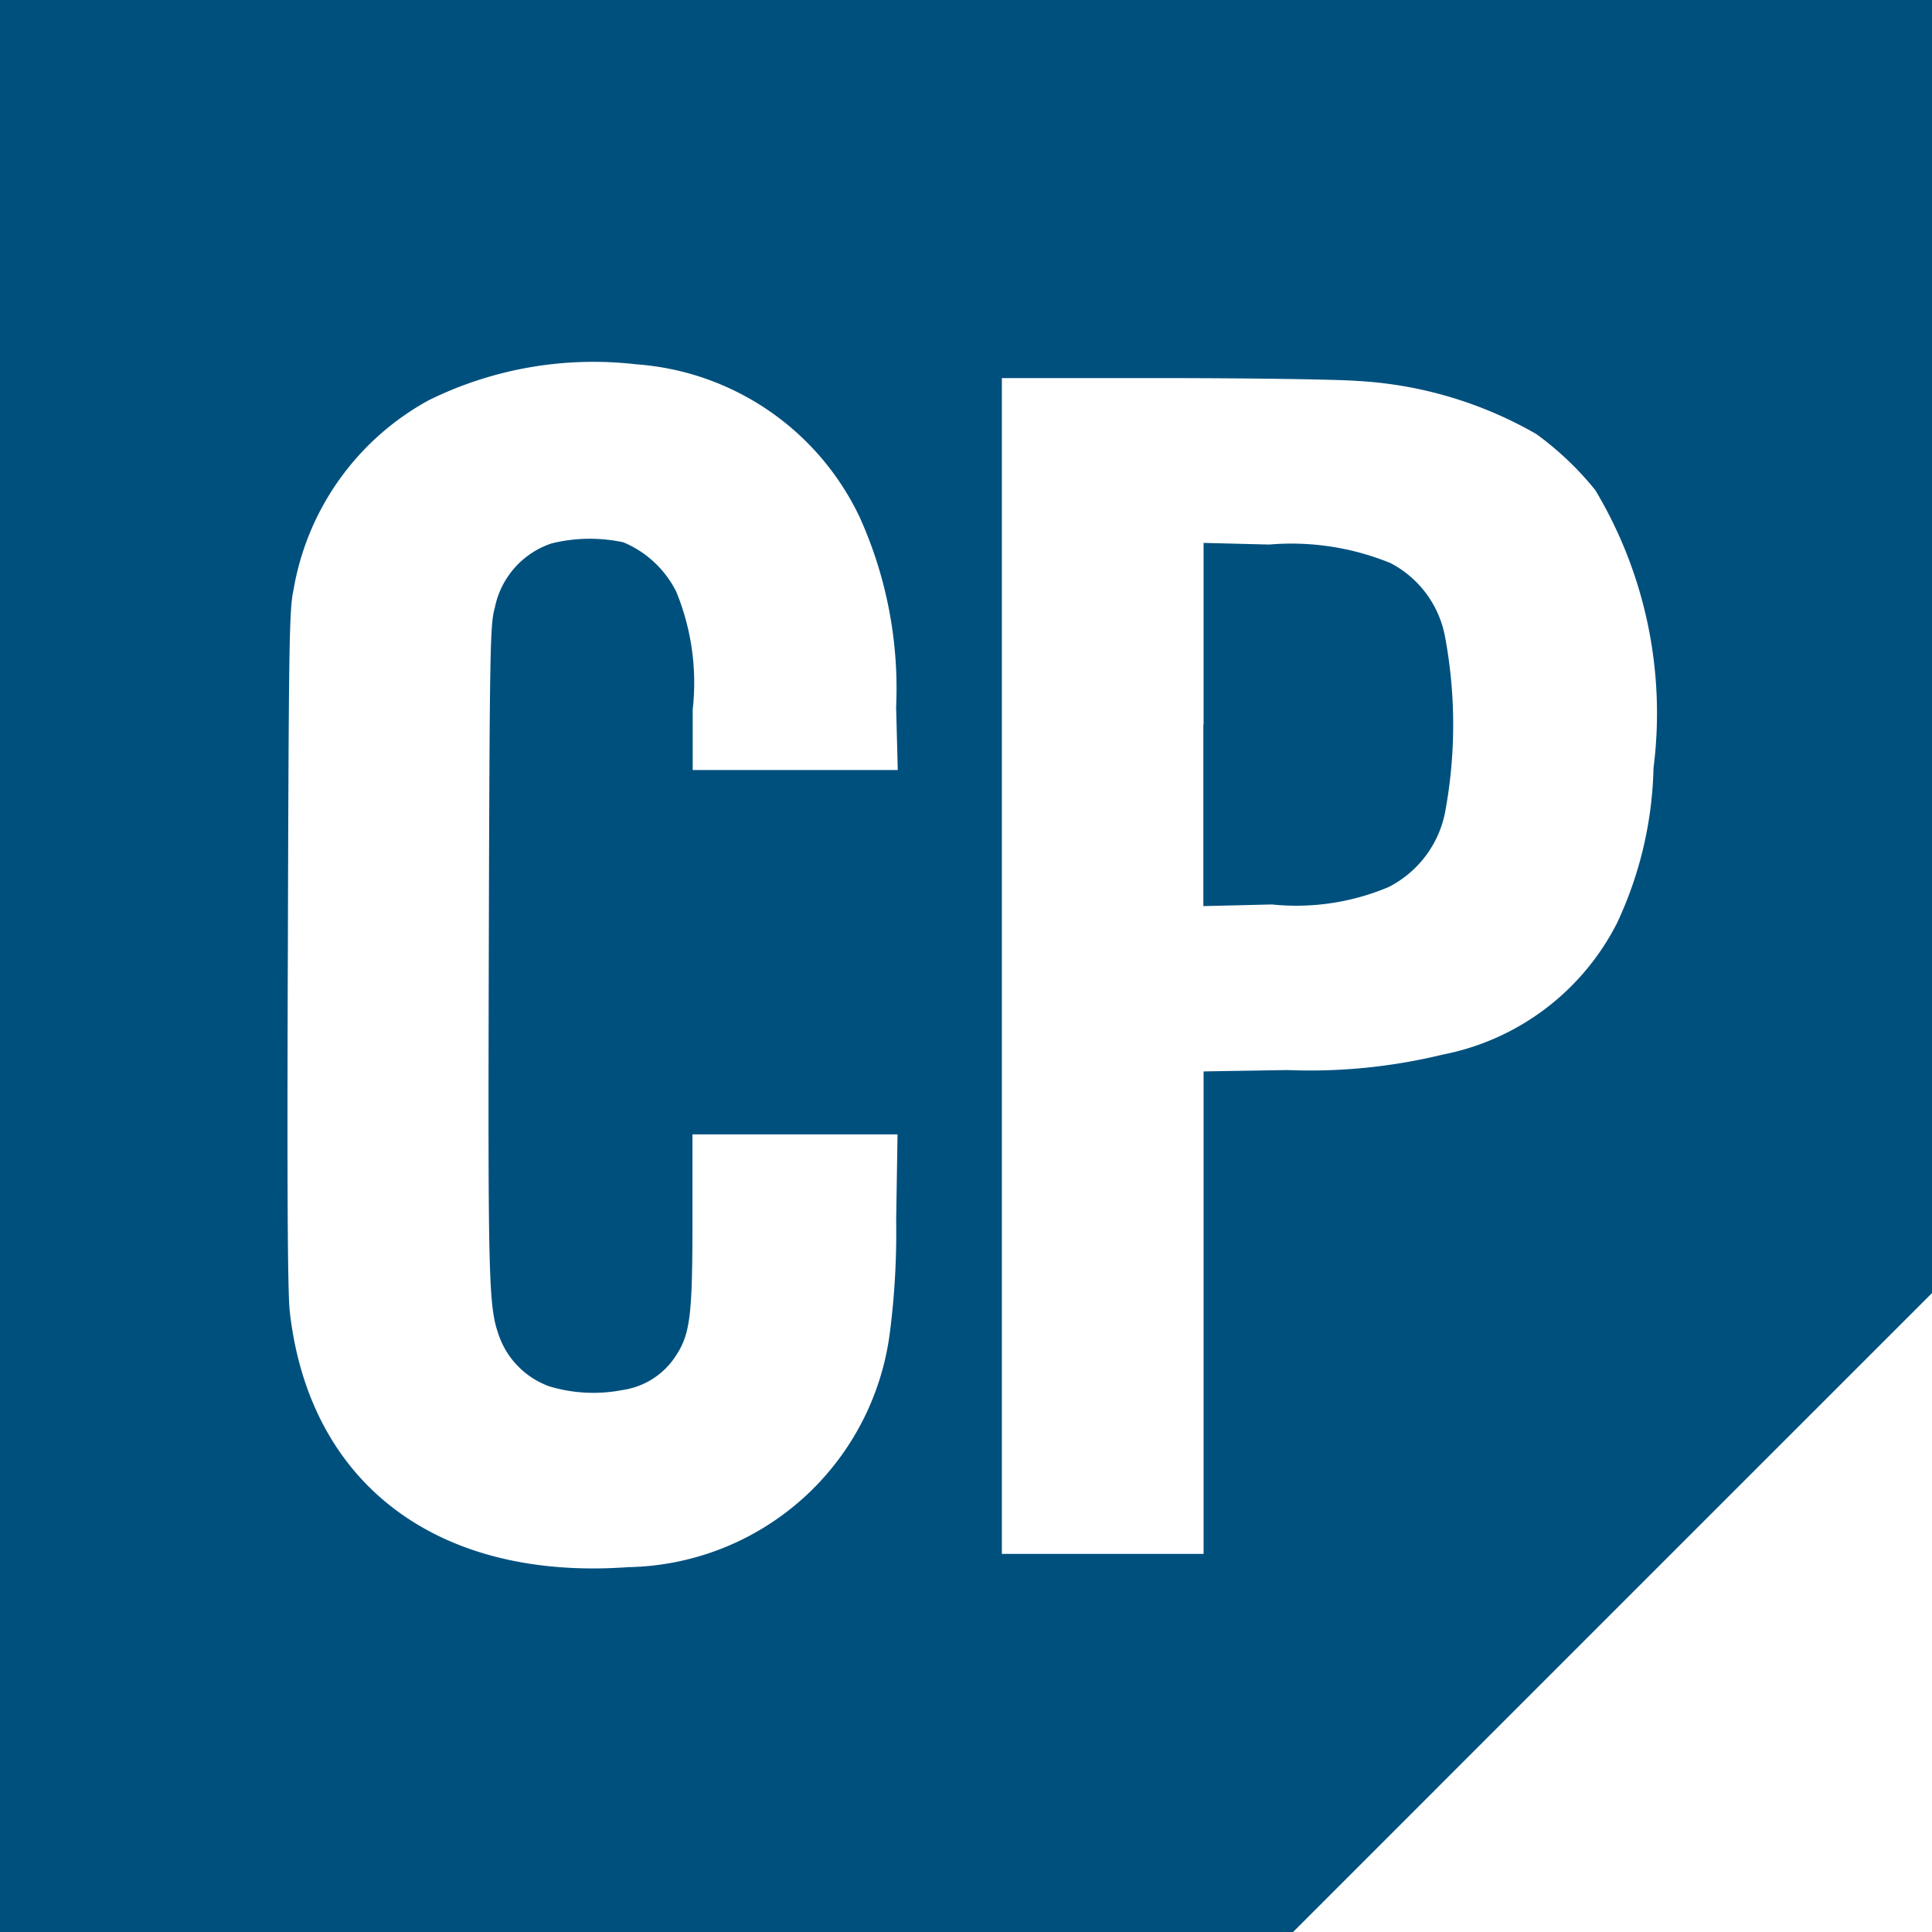 <svg xmlns="http://www.w3.org/2000/svg" viewBox="0 0 41 41"><defs><style>.a{fill:#00507e}</style></defs><path class="a" d="M0 20.5V41h27.441l6.782-6.783L41 27.441V0H0zM13.5 7.731a5.7 5.7 0 014.744 3.245 8.829 8.829 0 01.773 4.03l.035 1.335H14.7v-1.282a5.082 5.082 0 00-.351-2.507 2.209 2.209 0 00-1.119-1.043 3.382 3.382 0 00-1.528.024 1.814 1.814 0 00-1.2 1.359c-.1.351-.112.755-.129 7.286-.018 7.228-.006 7.567.234 8.217a1.771 1.771 0 001.049 1.025 3.239 3.239 0 001.563.077 1.616 1.616 0 001.107-.7c.323-.481.369-.856.369-2.906v-1.818h4.352l-.029 1.827a16.592 16.592 0 01-.135 2.39 5.7 5.7 0 01-5.546 4.967c-4.048.293-6.771-1.757-7.187-5.418-.047-.4-.059-2.712-.041-7.72.018-6.437.029-7.186.117-7.585A5.667 5.667 0 019.1 8.493a7.9 7.9 0 014.4-.762zm15.287.352a8.558 8.558 0 013.819 1.13 6.572 6.572 0 011.248 1.187 9.211 9.211 0 011.236 5.9 8.157 8.157 0 01-.773 3.286 5.279 5.279 0 01-3.7 2.794 11.909 11.909 0 01-3.3.328l-1.775.029v10.239h-4.281V8.024h3.444c1.892 0 3.731.03 4.083.059z"/><path class="a" d="M25.537 15.375v3.854l1.453-.035a5.039 5.039 0 002.477-.369 2.27 2.27 0 001.2-1.587 10.157 10.157 0 000-3.72 2.22 2.22 0 00-1.16-1.569 5.552 5.552 0 00-2.571-.393l-1.394-.035v3.854z"/></svg>